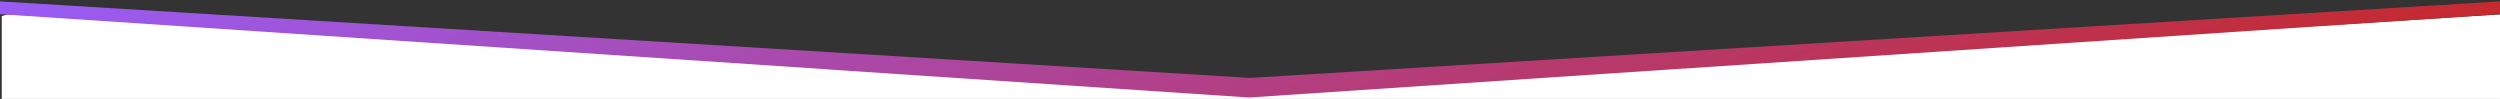 <svg width="1440" height="57" viewBox="0 0 1440 57" fill="none" xmlns="http://www.w3.org/2000/svg"><rect x="0" y="0" width="1440" height="57" fill="#333333" stroke="none"/><path d="M1 57V9.25l3.5-.94L138 15.363l195.5 13.161 169 10.812 138.5 8.46 79.5 7.992 22.5-1.88 235-16.923 187.5-12.222 185-10.812 89.5-5.64V57H1z" fill="#fff"/><path d="M719.553 56.16L0 8.158V.79l720 44.093L1440 .789v7.37l-720.447 48z" fill="url(#paint0_linear_34_11)"/><defs><linearGradient id="paint0_linear_34_11" x1="0" y1="17.307" x2="190.606" y2="508.053" gradientUnits="userSpaceOnUse"><stop stop-color="#9A5BF2"/><stop offset="1" stop-color="#C62828"/></linearGradient></defs></svg>